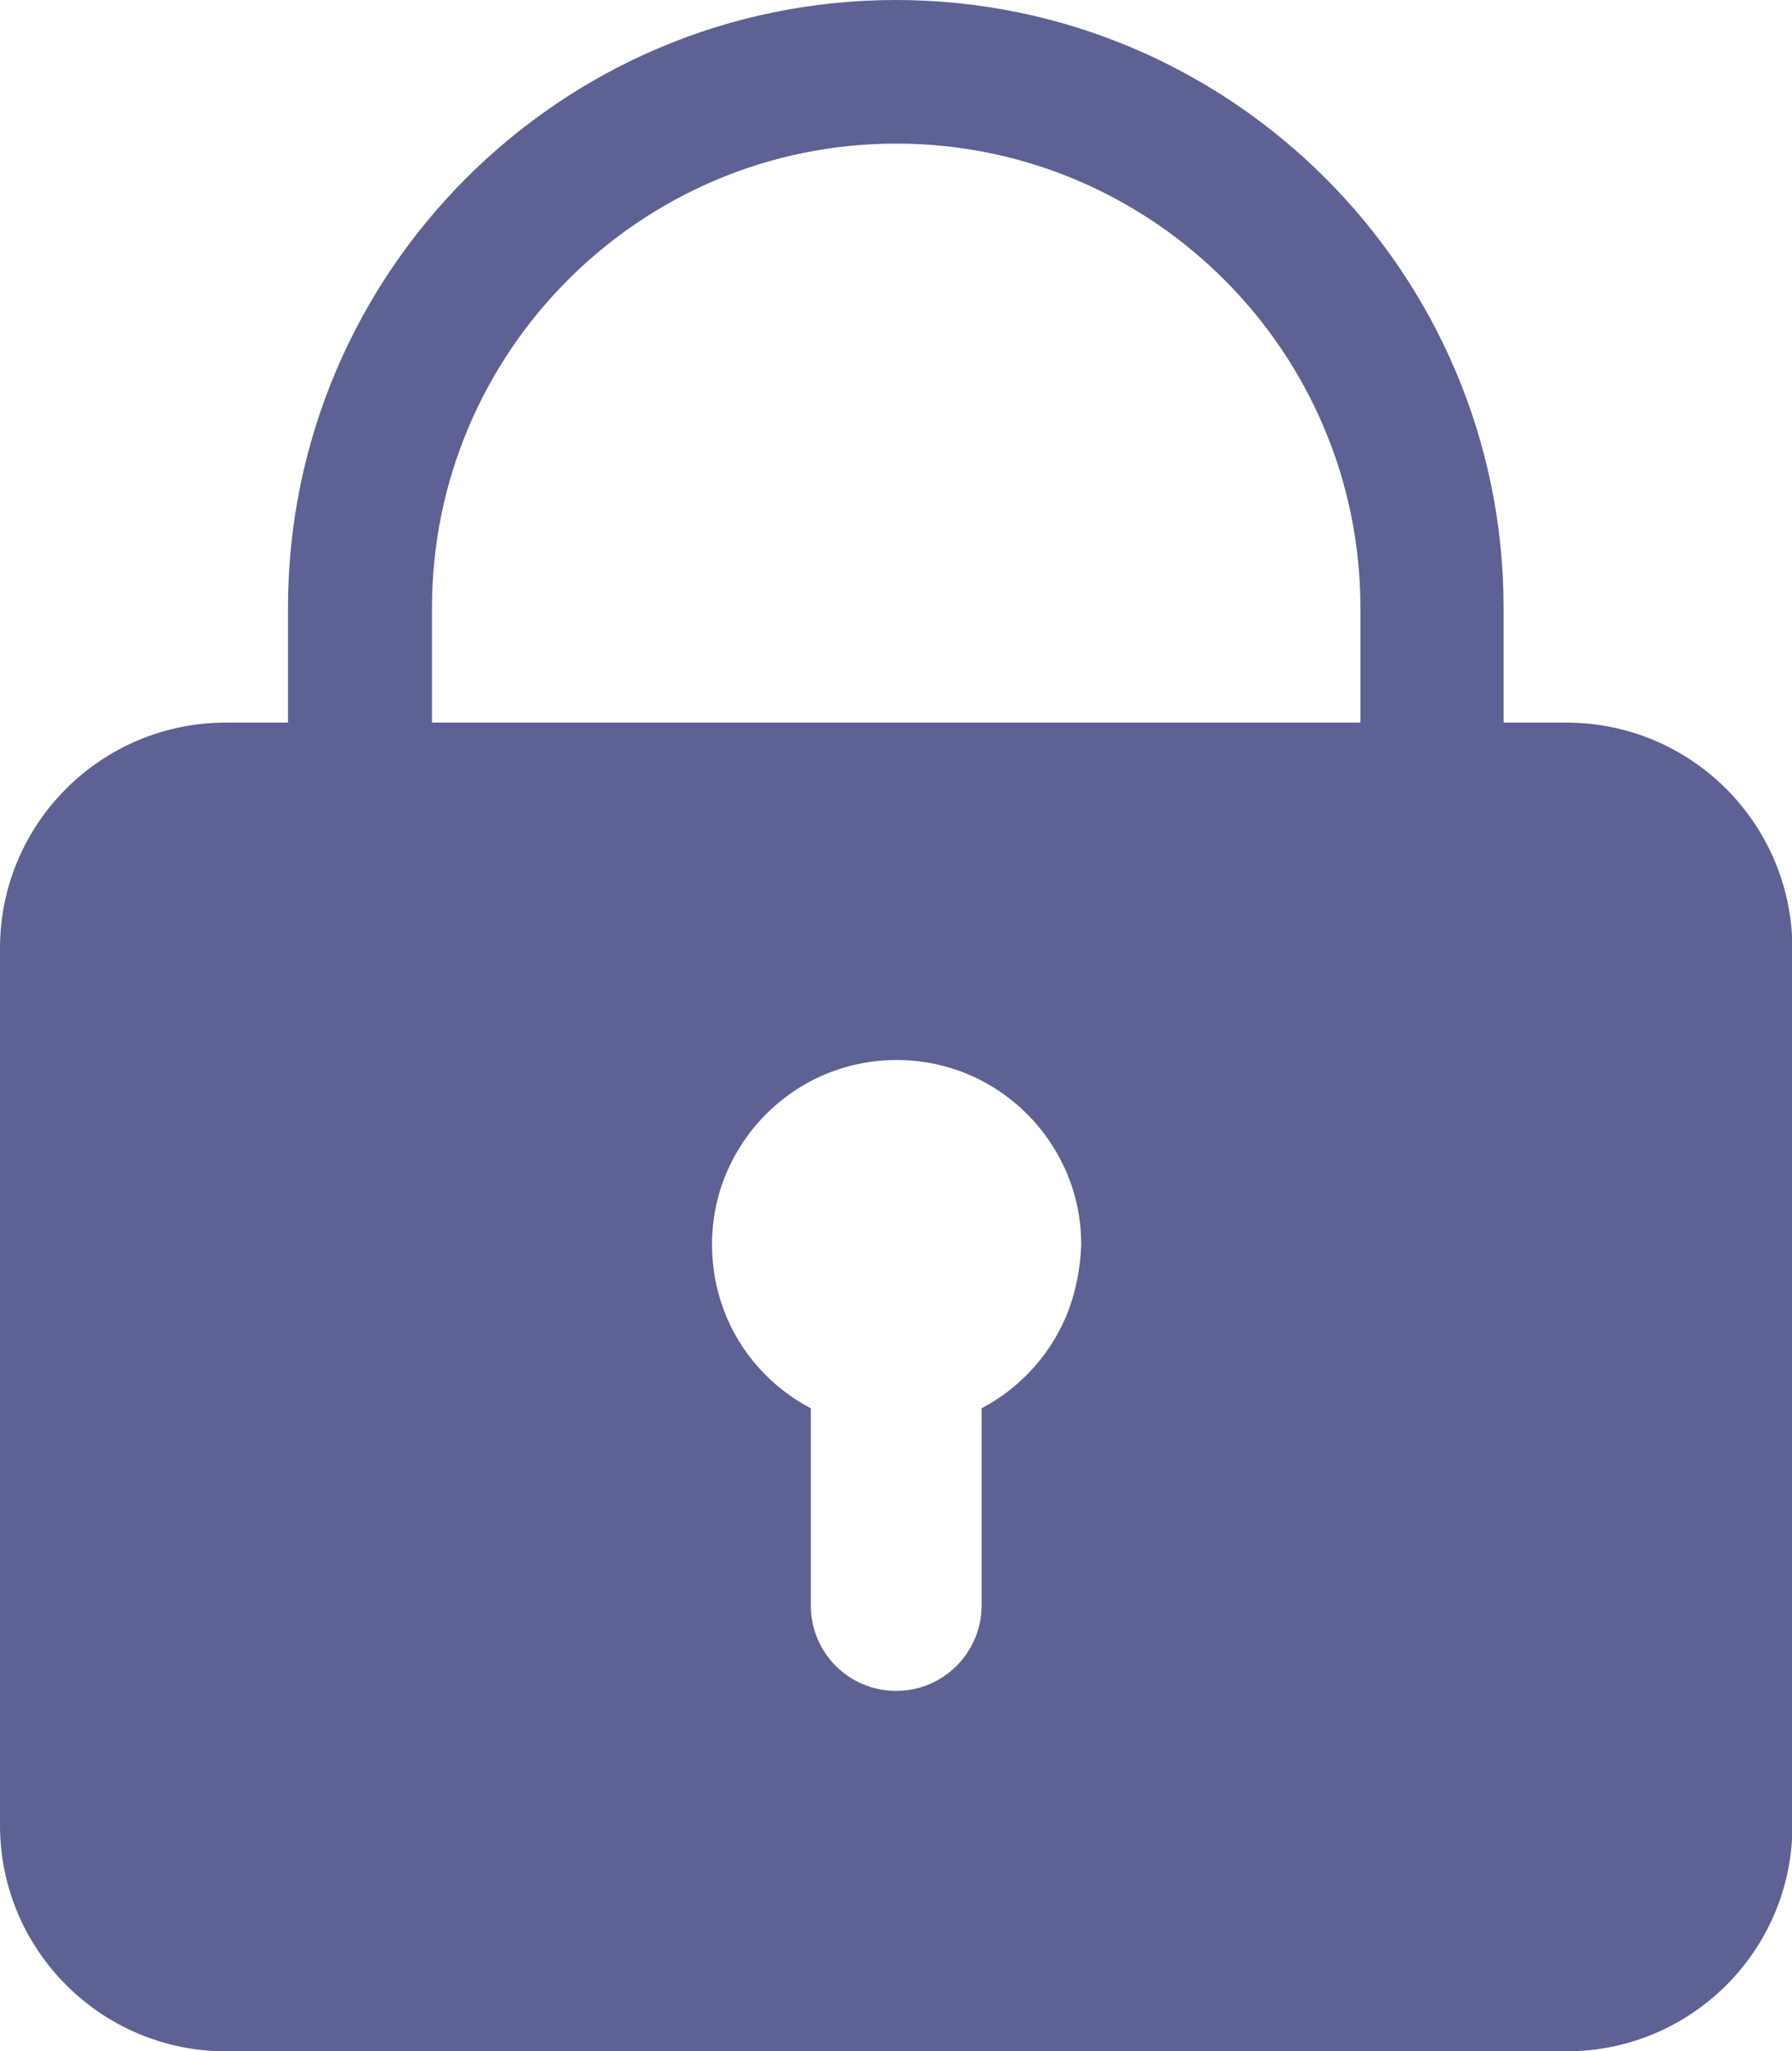 <?xml version="1.0" encoding="utf-8"?>
<!-- Generator: Adobe Illustrator 28.0.0, SVG Export Plug-In . SVG Version: 6.00 Build 0)  -->
<svg version="1.1" id="_レイヤー_1" xmlns="http://www.w3.org/2000/svg" xmlns:xlink="http://www.w3.org/1999/xlink" x="0px"
	 y="0px" viewBox="0 0 428.1 490" style="enable-background:new 0 0 428.1 490;" xml:space="preserve">
<style type="text/css">
	.st0{fill:#5E6193;}
</style>
<path class="st0" d="M374.1,172.6h-14.9v-27.4C359.2,65.1,294.1,0,214,0S68.8,65.1,68.8,145.2v27.4H54c-29.8,0-54,24.1-54,53.9V436
	C0,465.8,24.2,490,54,490h320.2c29.8,0,54-24.1,54-53.9V226.5C428.1,196.7,404,172.6,374.1,172.6L374.1,172.6z M255.3,312.9
	c-3.8,10.1-11.3,18.5-20.8,23.5v47.1c0,11.2-9.1,20.4-20.4,20.4s-20.4-9.1-20.4-20.4v-47.1c-9.5-5-17-13.3-20.8-23.5
	c-1.8-4.8-2.8-10.1-2.8-15.6c0-7.2,1.7-14,4.8-20c7.3-14.3,22.1-24.1,39.3-24.1s32,9.8,39.3,24.1c3.1,6,4.8,12.8,4.8,20
	C258.1,302.8,257.1,308,255.3,312.9L255.3,312.9z M324.9,172.6H103.2v-27.4c0-61.1,49.7-110.9,110.9-110.9s110.9,49.8,110.9,110.9
	V172.6z"/>
</svg>
